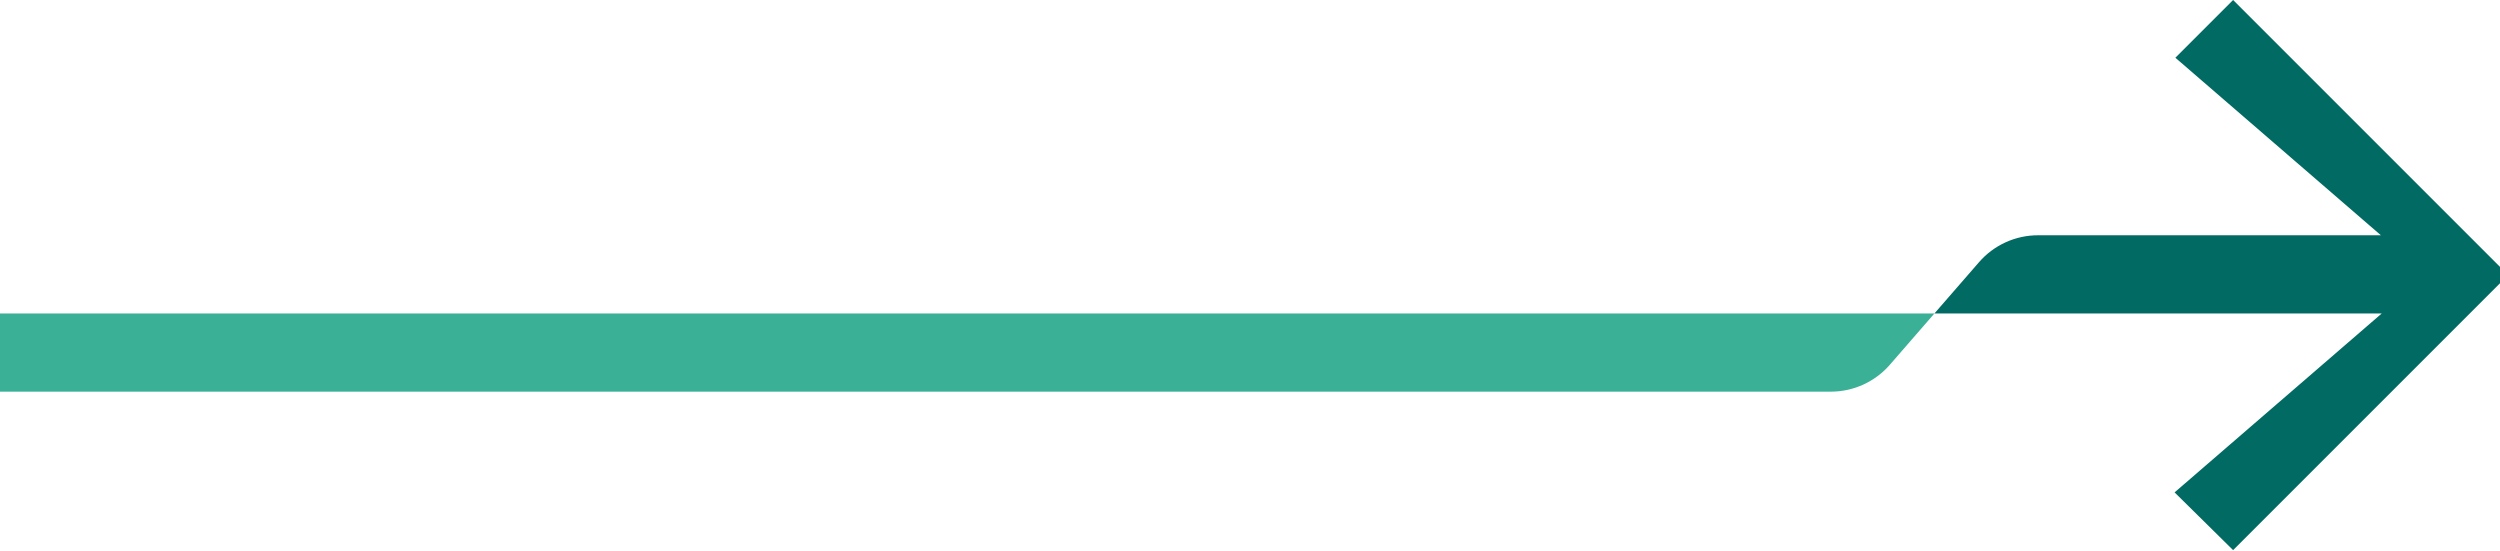 <svg width="2520" height="555" viewBox="0 0 2520 555" fill="none" xmlns="http://www.w3.org/2000/svg">
<g clip-path="url(#clip0_127_1675)">
<path d="M2520 285.53V269.01L2250.99 0L2192.78 58.21L2399.93 237.15H2054.36C2031.54 237.15 2009.84 247.04 1994.87 264.26L1949.91 315.97H2400.79L2191.99 496.33L2250.98 554.54L2519.99 285.53H2520Z" fill="#016A63"/>
<path d="M1904.96 367.68L1949.91 315.96H0V394.79H1845.47C1868.29 394.79 1889.99 384.9 1904.96 367.68Z" fill="#3AB097"/>
</g>
<defs>
<clipPath id="clip0_127_1675">
<rect width="2520" height="554.54" fill="white"/>
</clipPath>
</defs>
</svg>
